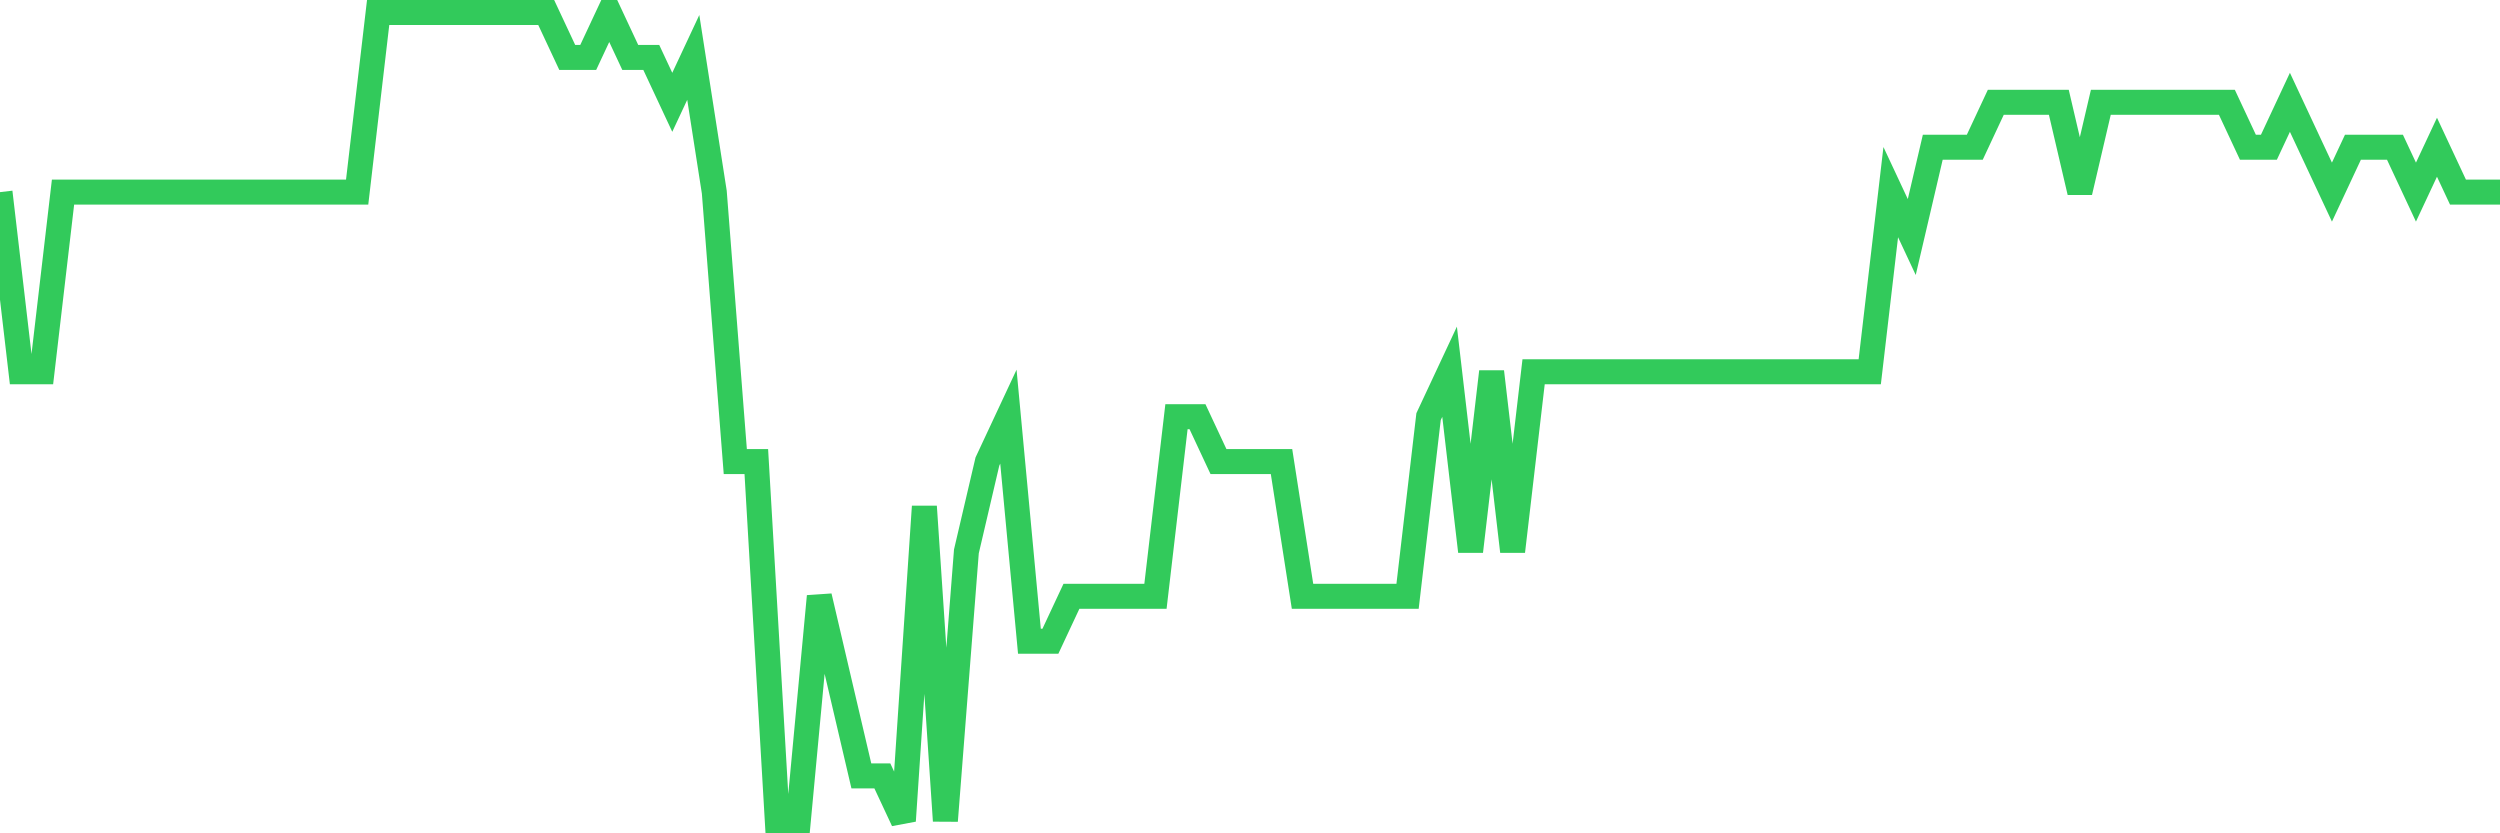 <svg
  xmlns="http://www.w3.org/2000/svg"
  xmlns:xlink="http://www.w3.org/1999/xlink"
  width="120"
  height="40"
  viewBox="0 0 120 40"
  preserveAspectRatio="none"
>
  <polyline
    points="0,9.222 1.008,17.844 2.017,17.844 3.025,9.222 4.034,9.222 5.042,9.222 6.05,9.222 7.059,9.222 8.067,9.222 9.076,9.222 10.084,9.222 11.092,9.222 12.101,9.222 13.109,9.222 14.118,9.222 15.126,9.222 16.134,9.222 17.143,9.222 18.151,0.6 19.16,0.6 20.168,0.6 21.176,0.6 22.185,0.6 23.193,0.6 24.202,0.6 25.21,0.6 26.218,0.6 27.227,2.756 28.235,2.756 29.244,0.6 30.252,2.756 31.261,2.756 32.269,4.911 33.277,2.756 34.286,9.222 35.294,22.156 36.303,22.156 37.311,39.4 38.319,39.4 39.328,28.622 40.336,32.933 41.345,37.244 42.353,37.244 43.361,39.4 44.37,24.311 45.378,39.4 46.387,26.467 47.395,22.156 48.403,20 49.412,30.778 50.42,30.778 51.429,28.622 52.437,28.622 53.445,28.622 54.454,28.622 55.462,28.622 56.471,20 57.479,20 58.487,22.156 59.496,22.156 60.504,22.156 61.513,22.156 62.521,28.622 63.529,28.622 64.538,28.622 65.546,28.622 66.555,28.622 67.563,28.622 68.571,20 69.58,17.844 70.588,26.467 71.597,17.844 72.605,26.467 73.613,17.844 74.622,17.844 75.63,17.844 76.639,17.844 77.647,17.844 78.655,17.844 79.664,17.844 80.672,17.844 81.681,17.844 82.689,17.844 83.697,17.844 84.706,17.844 85.714,17.844 86.723,17.844 87.731,17.844 88.739,17.844 89.748,17.844 90.756,9.222 91.765,11.378 92.773,7.067 93.782,7.067 94.79,7.067 95.798,4.911 96.807,4.911 97.815,4.911 98.824,4.911 99.832,9.222 100.84,4.911 101.849,4.911 102.857,4.911 103.866,4.911 104.874,4.911 105.882,4.911 106.891,4.911 107.899,7.067 108.908,7.067 109.916,4.911 110.924,7.067 111.933,9.222 112.941,7.067 113.95,7.067 114.958,7.067 115.966,9.222 116.975,7.067 117.983,9.222 118.992,9.222 120,9.222"
    fill="none"
    stroke="#32ca5b"
    stroke-width="1.2"
  >
  </polyline>
</svg>
